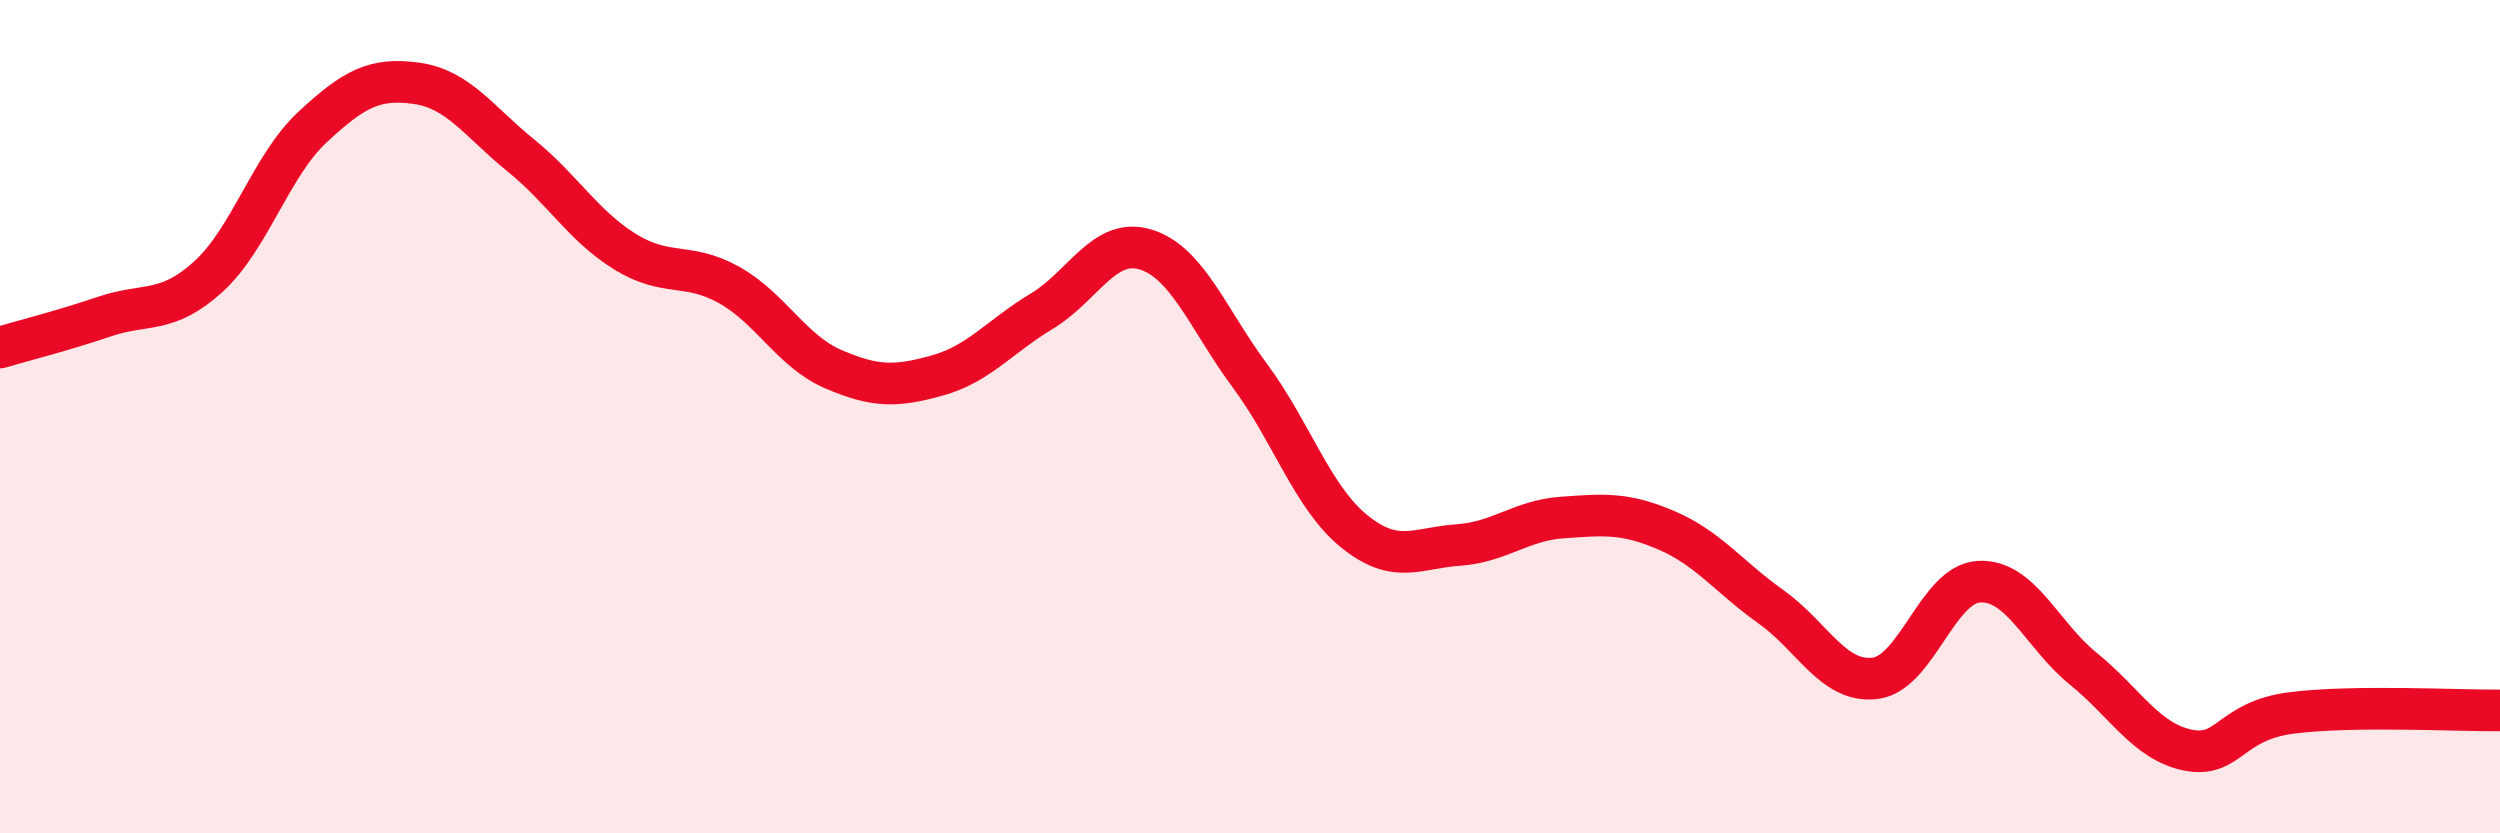 
    <svg width="60" height="20" viewBox="0 0 60 20" xmlns="http://www.w3.org/2000/svg">
      <path
        d="M 0,8.34 C 0.5,8.19 1.5,7.94 2.5,7.6 C 3.5,7.26 4,7.55 5,6.64 C 6,5.73 6.5,3.98 7.5,3.05 C 8.5,2.12 9,1.86 10,2 C 11,2.14 11.5,2.92 12.5,3.73 C 13.5,4.54 14,5.42 15,6.04 C 16,6.66 16.5,6.28 17.5,6.84 C 18.5,7.4 19,8.43 20,8.86 C 21,9.29 21.5,9.29 22.5,9.01 C 23.5,8.73 24,8.07 25,7.47 C 26,6.87 26.5,5.68 27.5,5.99 C 28.5,6.3 29,7.67 30,9.02 C 31,10.37 31.5,11.94 32.5,12.75 C 33.5,13.56 34,13.15 35,13.08 C 36,13.01 36.5,12.49 37.5,12.42 C 38.5,12.35 39,12.3 40,12.73 C 41,13.16 41.5,13.85 42.5,14.56 C 43.5,15.27 44,16.4 45,16.28 C 46,16.16 46.5,14.01 47.5,13.96 C 48.5,13.91 49,15.24 50,16.05 C 51,16.86 51.5,17.79 52.5,18 C 53.5,18.21 53.5,17.3 55,17.11 C 56.5,16.92 59,17.06 60,17.05L60 20L0 20Z"
        fill="#EB0A25"
        opacity="0.1"
        stroke-linecap="round"
        stroke-linejoin="round"
      />
      <path
        d="M 0,8.34 C 0.5,8.19 1.5,7.94 2.5,7.6 C 3.5,7.26 4,7.55 5,6.64 C 6,5.73 6.5,3.98 7.5,3.05 C 8.5,2.12 9,1.86 10,2 C 11,2.14 11.5,2.92 12.5,3.73 C 13.5,4.54 14,5.42 15,6.04 C 16,6.66 16.5,6.28 17.5,6.84 C 18.5,7.4 19,8.43 20,8.86 C 21,9.29 21.5,9.29 22.5,9.01 C 23.5,8.73 24,8.07 25,7.47 C 26,6.87 26.5,5.68 27.5,5.99 C 28.5,6.3 29,7.67 30,9.02 C 31,10.37 31.5,11.94 32.5,12.75 C 33.5,13.56 34,13.15 35,13.08 C 36,13.01 36.5,12.49 37.5,12.42 C 38.5,12.35 39,12.3 40,12.73 C 41,13.16 41.5,13.85 42.5,14.56 C 43.5,15.27 44,16.4 45,16.28 C 46,16.16 46.5,14.01 47.5,13.96 C 48.5,13.91 49,15.24 50,16.05 C 51,16.86 51.5,17.79 52.5,18 C 53.5,18.21 53.5,17.3 55,17.11 C 56.5,16.92 59,17.06 60,17.05"
        stroke="#EB0A25"
        stroke-width="1"
        fill="none"
        stroke-linecap="round"
        stroke-linejoin="round"
      />
    </svg>
  